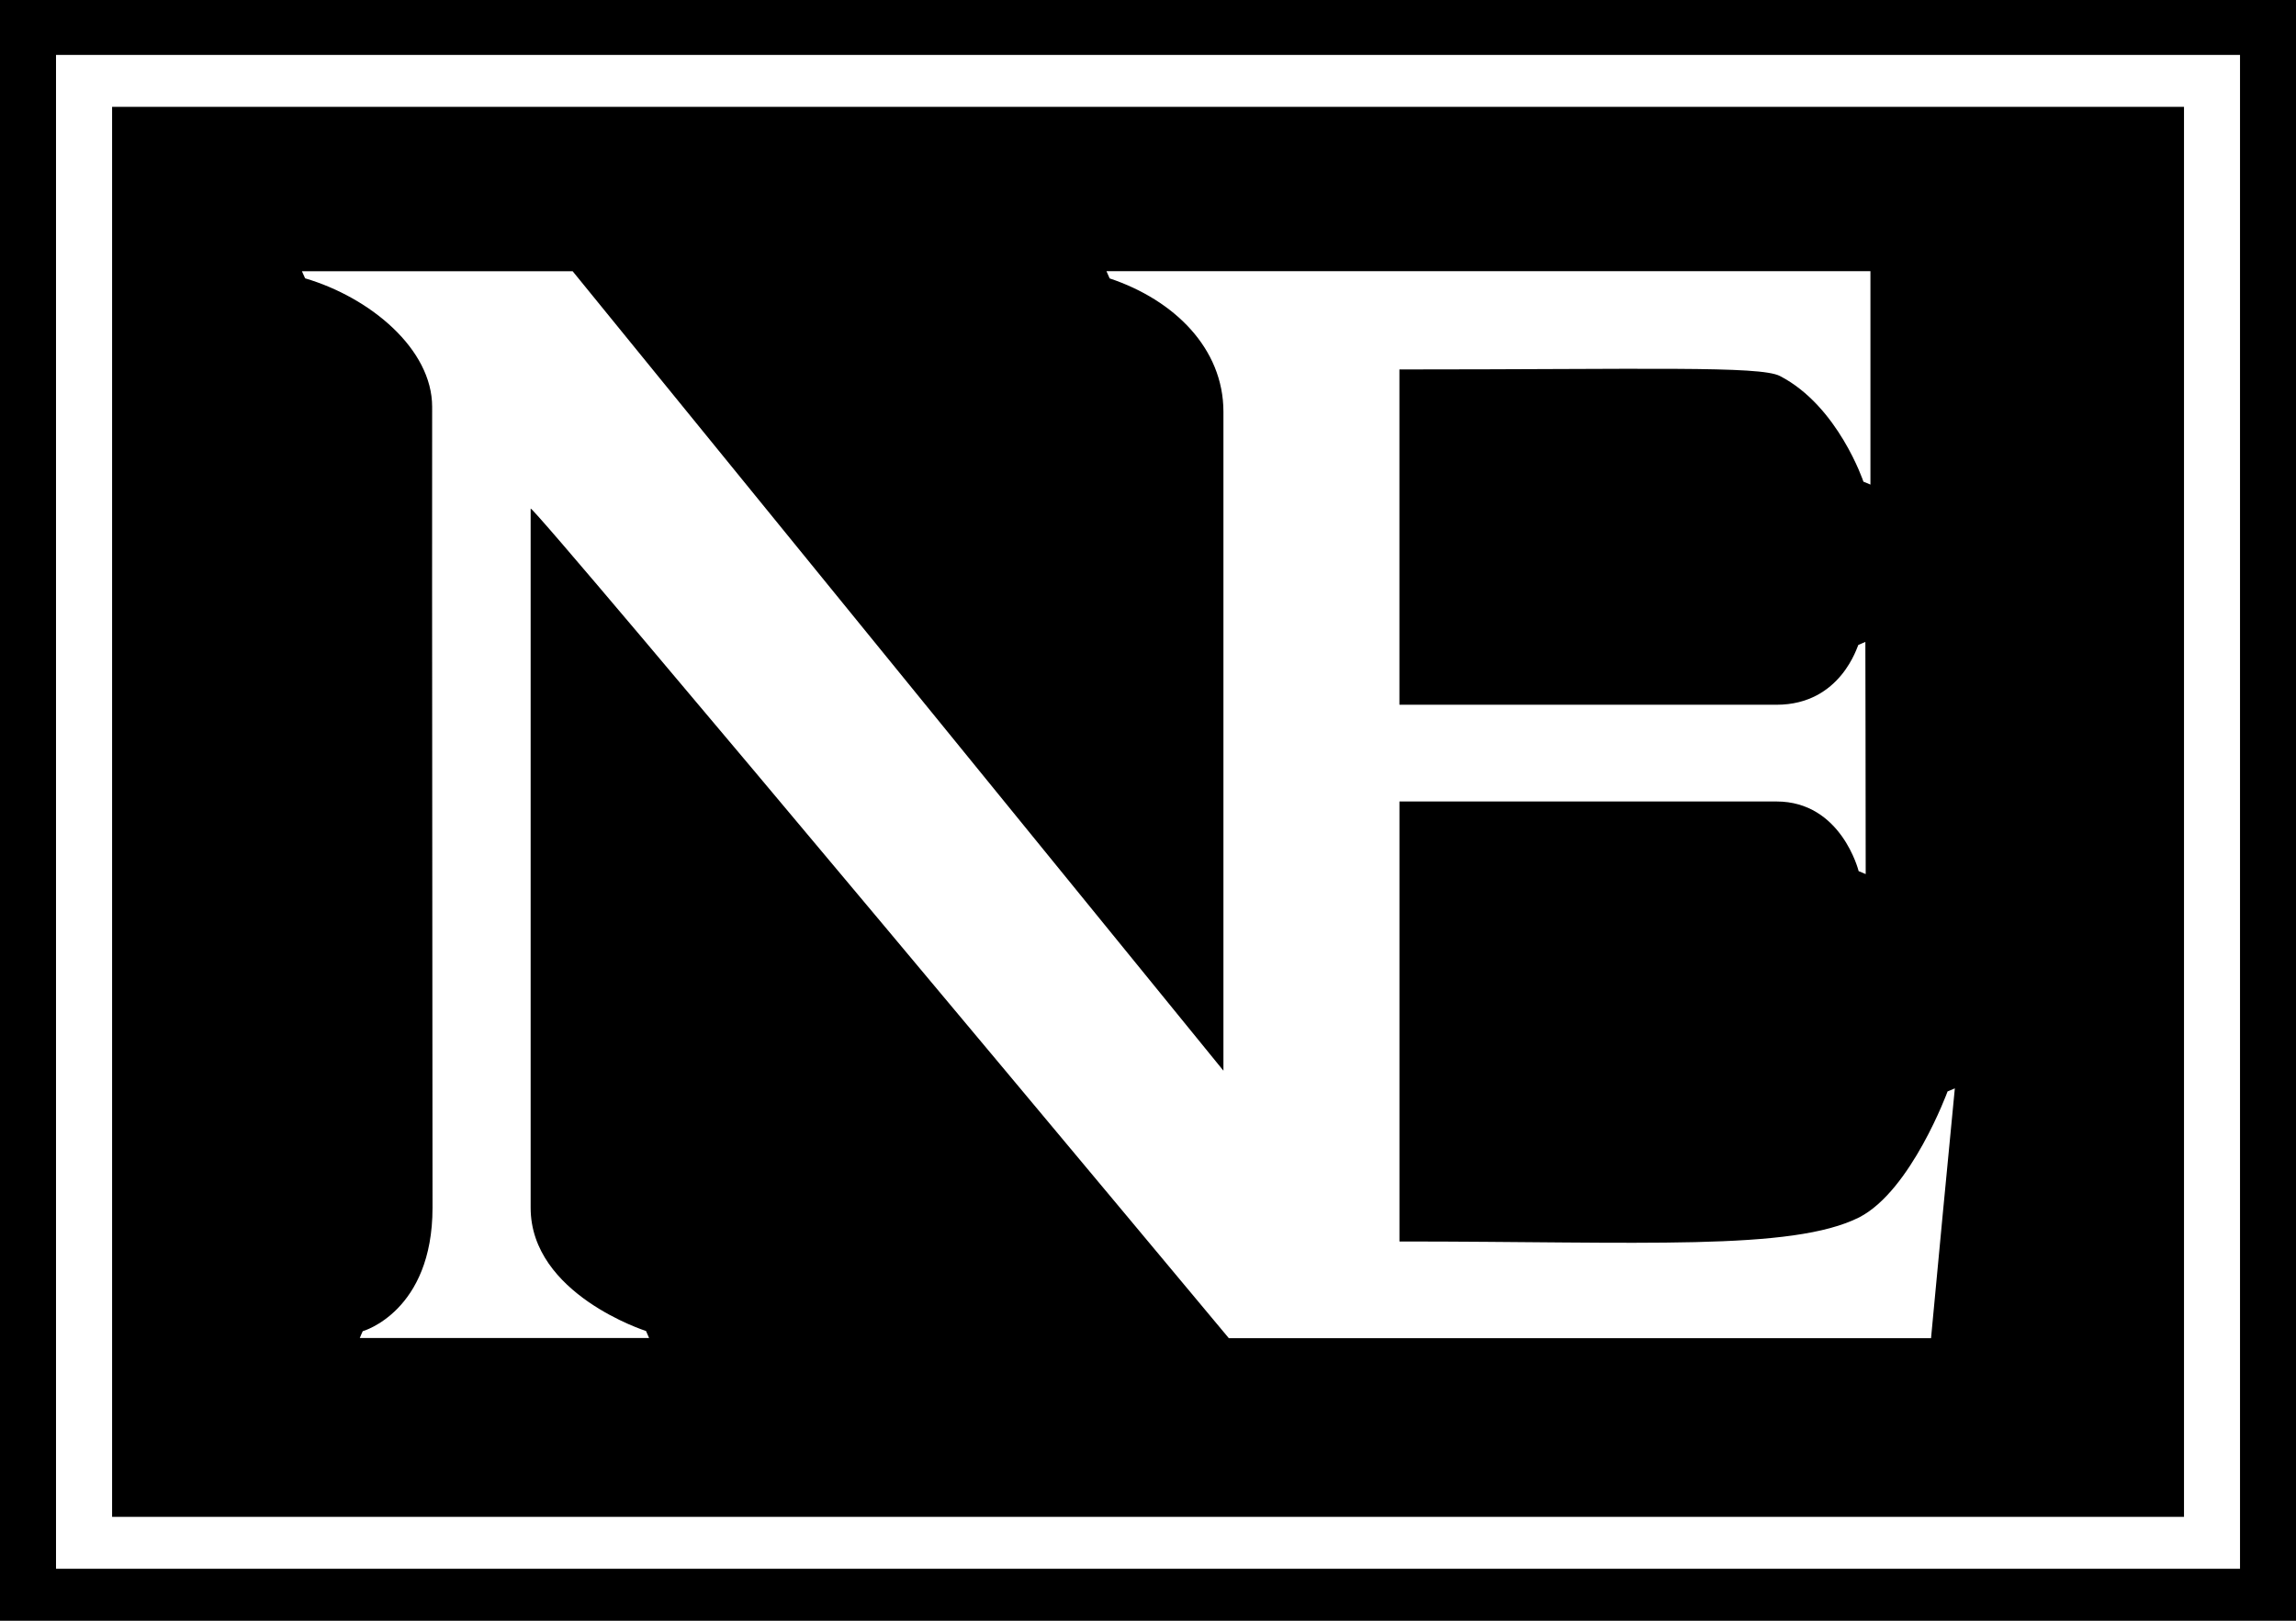 <?xml version="1.0" encoding="UTF-8"?>
<svg xmlns="http://www.w3.org/2000/svg" width="68" height="48" viewBox="0 0 68 48" fill="none">
  <path d="M64.683 3.165H3.32v41.758h61.363V3.165zm-7.492 36.467H36.394S15.84 14.986 15.716 15.062v20.707c0 2.564 3.417 3.65 3.417 3.65l.091.208h-8.568c0-.008.086-.2.087-.202.002 0 2.067-.58 2.067-3.659 0-6.005-.019-17.666-.011-23.718 0-1.708-1.828-3.234-3.762-3.805l-.095-.21h8.018L36.234 31.71V12.195c0-1.88-1.46-3.312-3.37-3.95l-.094-.213h22.626v6.32c-.096-.045-.207-.086-.207-.086s-.749-2.24-2.473-3.13c-.589-.307-3.941-.194-11.27-.194v9.93h11.17c1.916 0 2.4-1.763 2.422-1.772l.208-.089s.01 4.652.01 6.876l-.209-.087s-.51-2.063-2.433-2.063H41.447v13.031c7.18 0 11.624.29 13.62-.716 1.538-.795 2.614-3.728 2.614-3.728s.105-.04.215-.092c-.245 2.55-.46 4.761-.705 7.4z" fill="#000"></path>
  <path d="M0 0v48h68V0H0zm66.34 46.462H1.659V1.626h64.683v44.836z" fill="#000"></path>
</svg>

